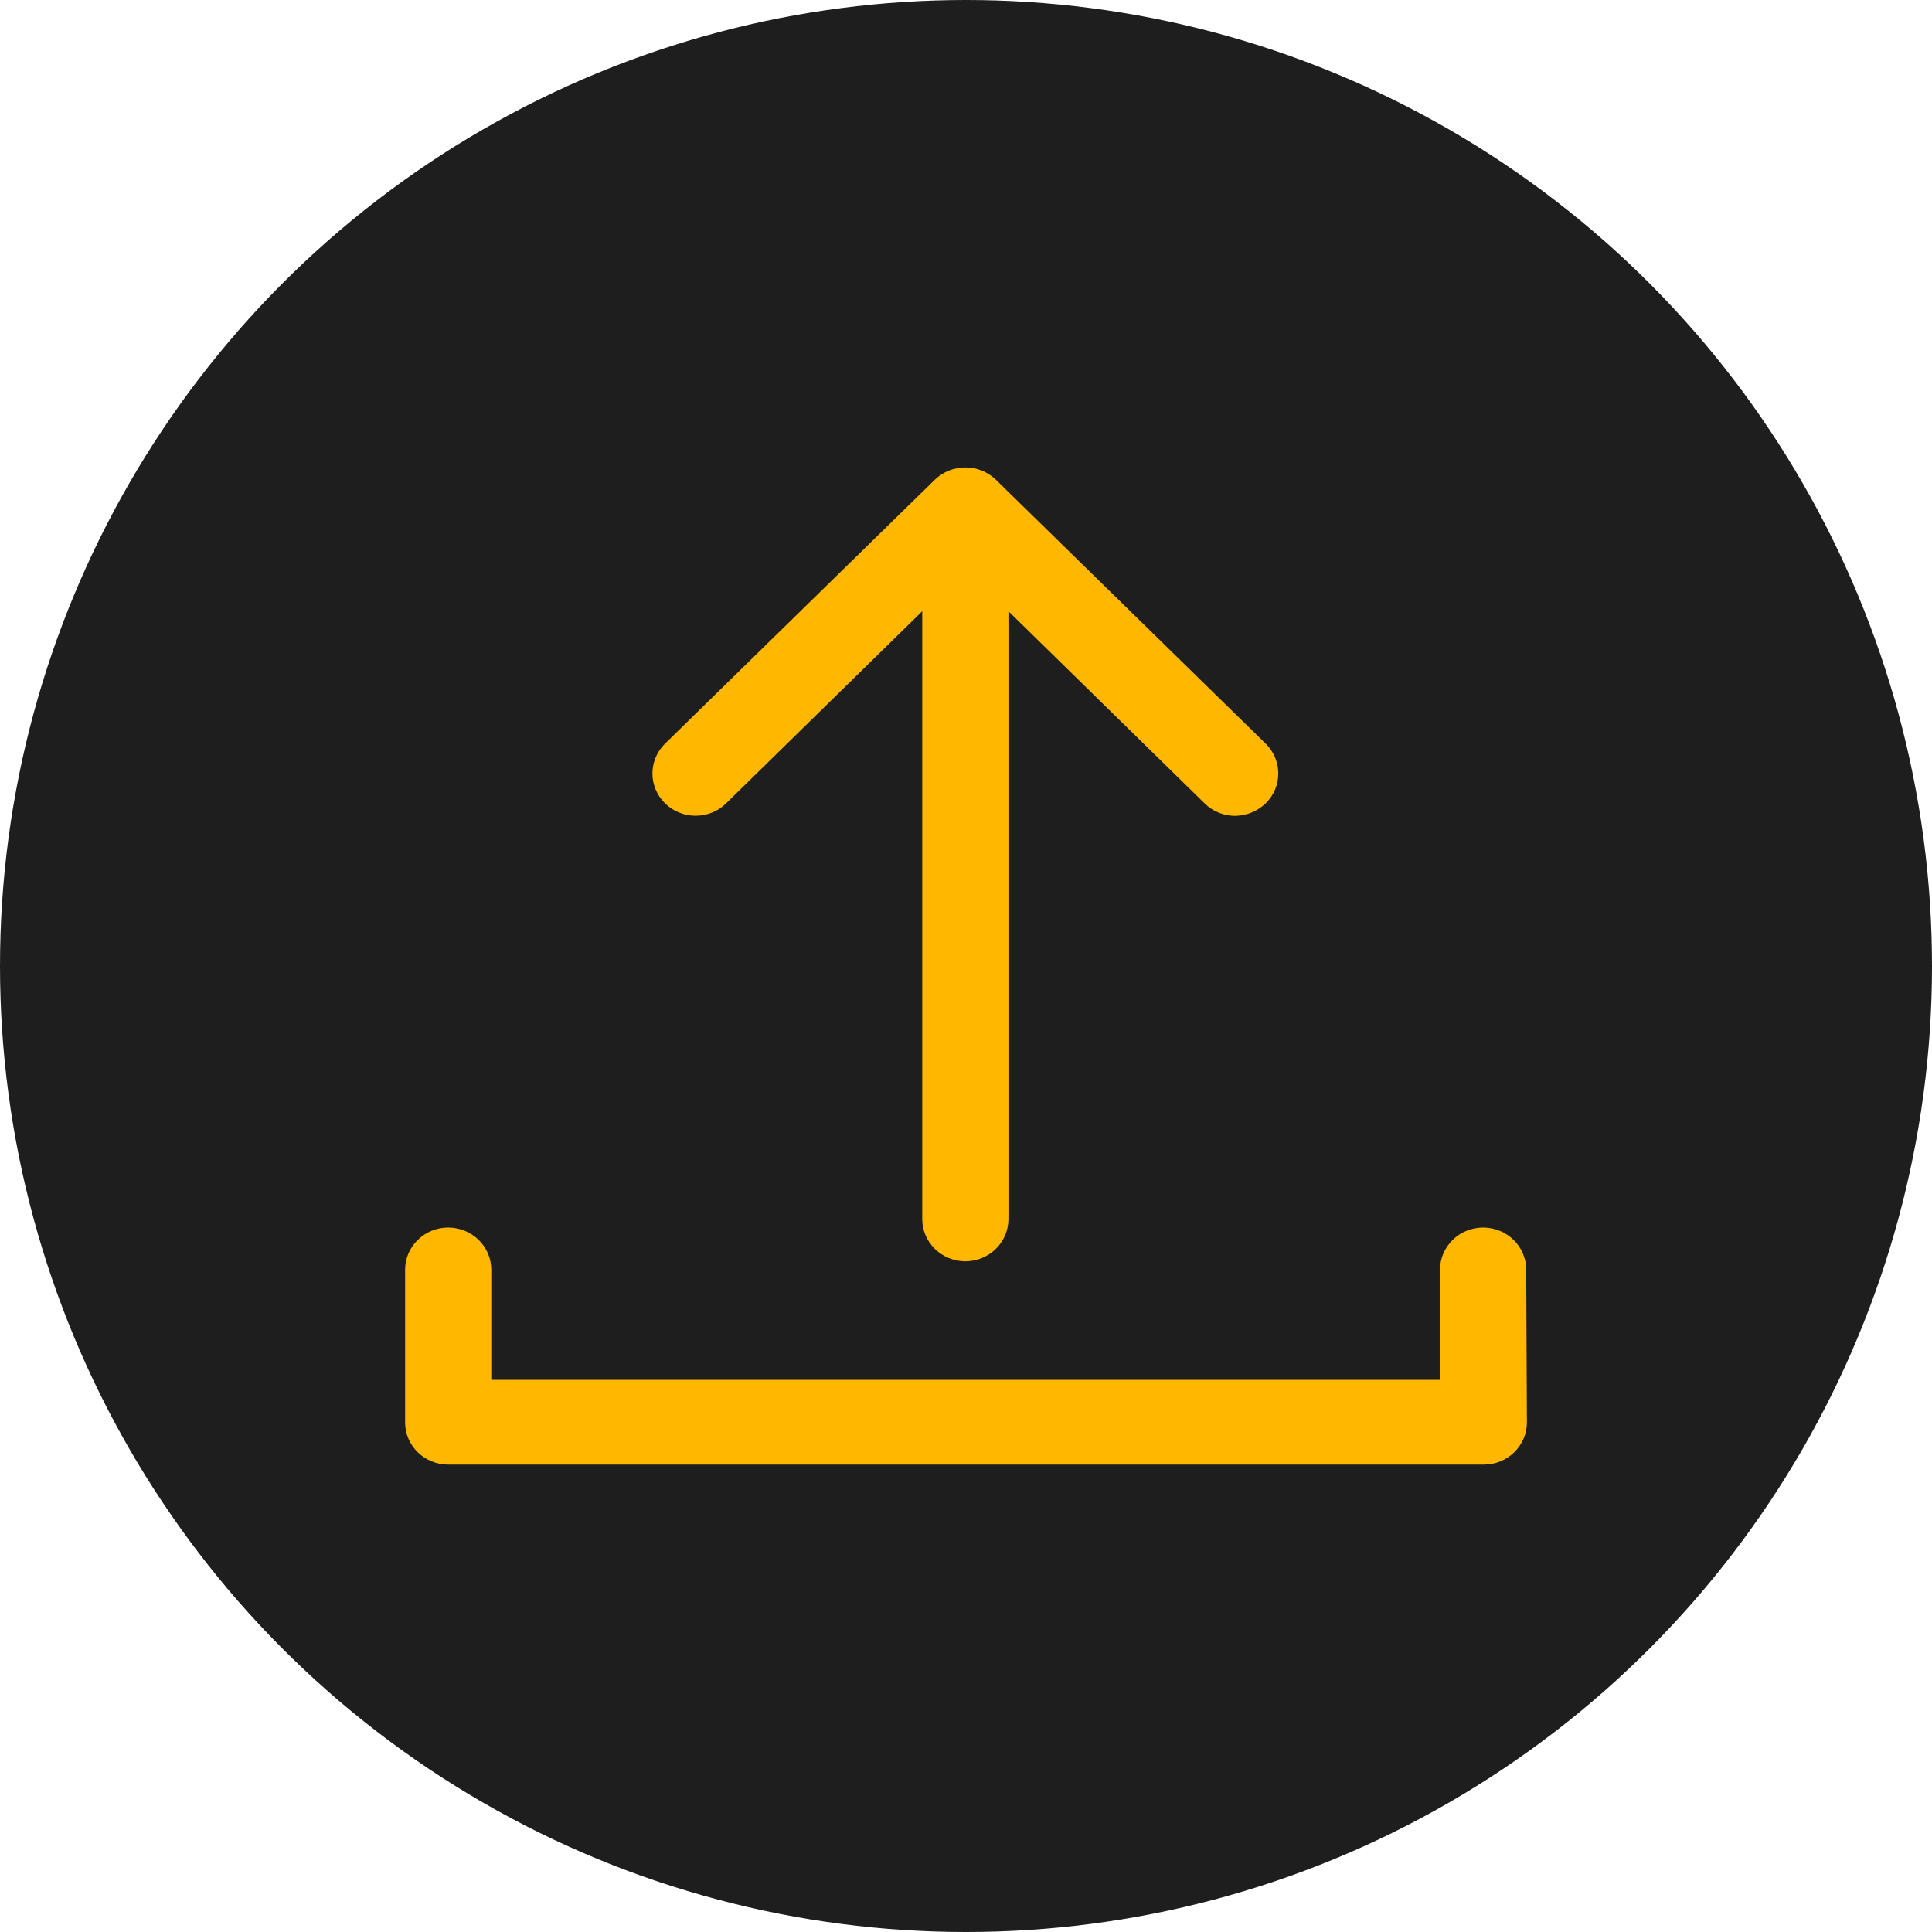 <svg xmlns="http://www.w3.org/2000/svg" fill="none" viewBox="0 0 62 62" height="62" width="62">
<circle fill="#1E1E1E" r="31" cy="31" cx="31"></circle>
<path fill="#FFB700" d="M21.343 23.863L30.006 15.389C30.548 14.871 31.411 14.871 31.953 15.389L40.615 23.863C41.156 24.392 41.157 25.249 40.618 25.779C40.618 25.779 40.617 25.78 40.615 25.781C40.353 26.035 40 26.178 39.631 26.182C39.264 26.18 38.914 26.036 38.657 25.781L32.362 19.615V39.122C32.362 39.869 31.742 40.476 30.979 40.476C30.216 40.476 29.596 39.869 29.596 39.122V19.615L23.301 25.781C22.761 26.311 21.884 26.311 21.343 25.781C20.802 25.252 20.802 24.393 21.343 23.863Z"></path>
<path fill="#FFB700" d="M49 45.645C49 46.393 48.382 47 47.618 47.001C47.603 47.001 47.588 47.001 47.573 47.001H14.383C13.62 47.001 13 46.395 13 45.647V40.748C13 40.001 13.62 39.394 14.383 39.394C15.146 39.394 15.766 40.001 15.766 40.748V44.281H46.212V40.748C46.212 40.001 46.832 39.394 47.595 39.394C48.358 39.394 48.978 40.001 48.978 40.748L49 45.647V45.645Z"></path>
</svg>
